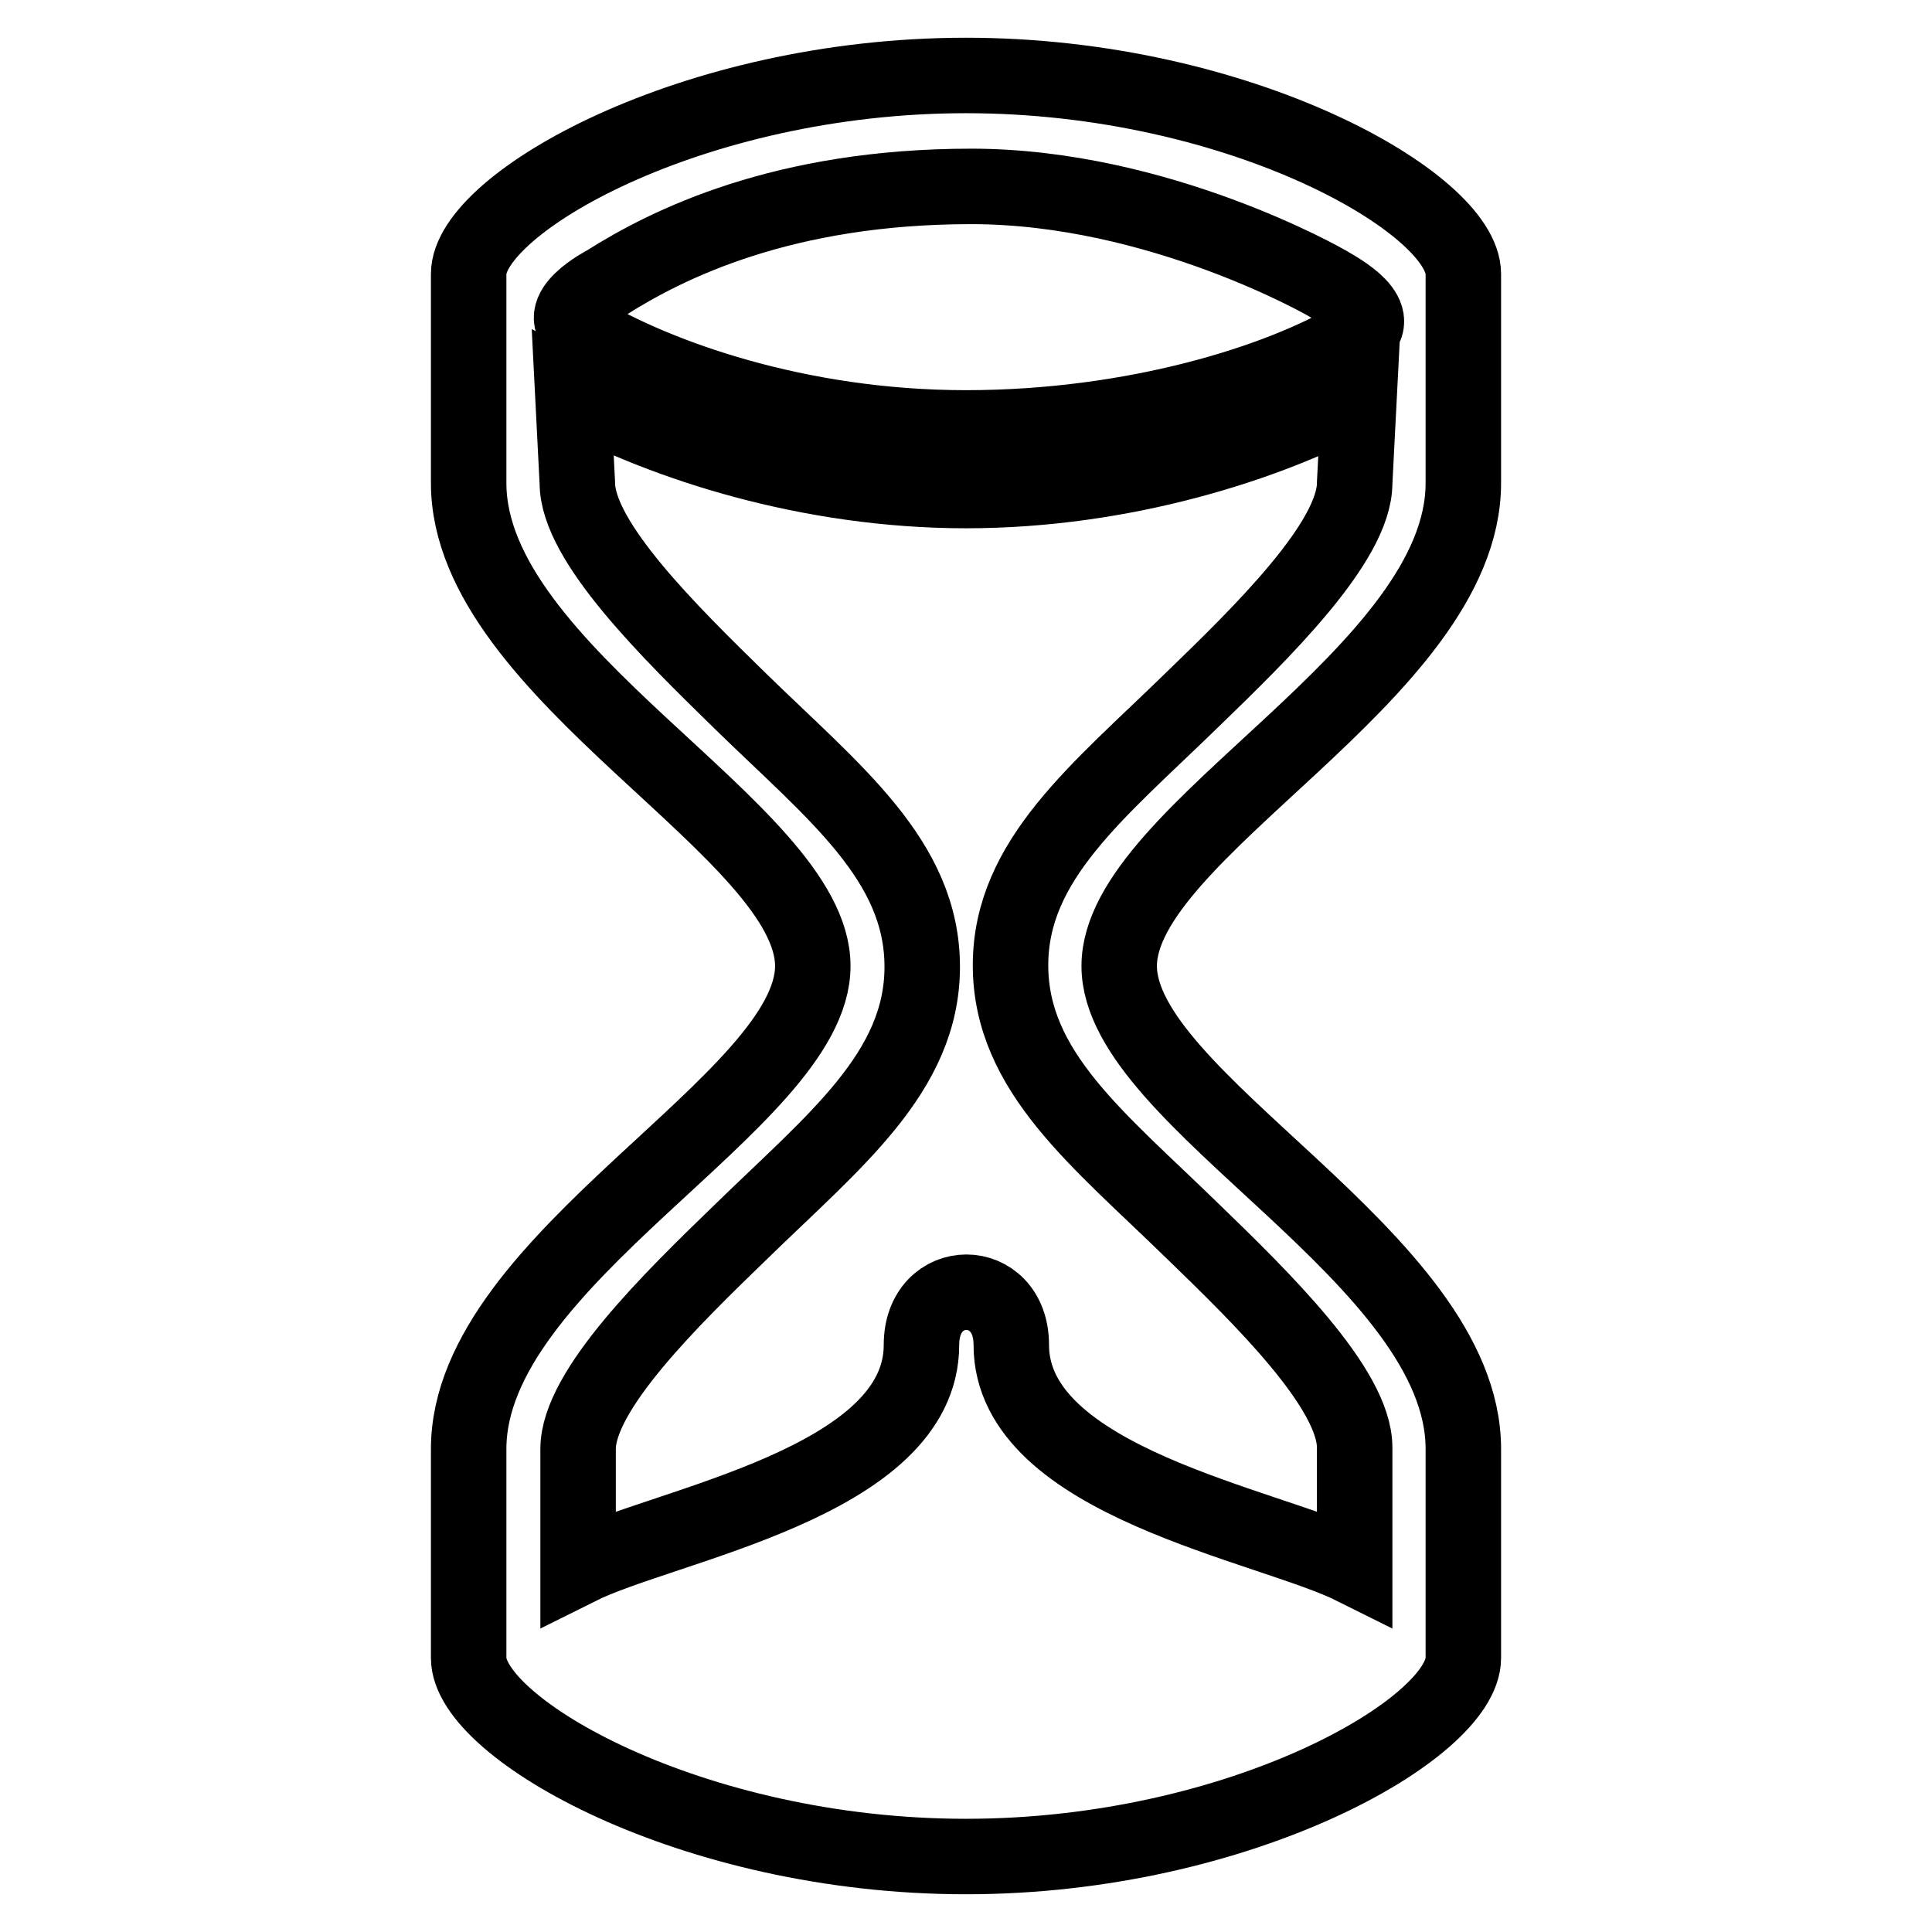 <?xml version="1.0" encoding="utf-8"?>
<!-- Svg Vector Icons : http://www.onlinewebfonts.com/icon -->
<!DOCTYPE svg PUBLIC "-//W3C//DTD SVG 1.1//EN" "http://www.w3.org/Graphics/SVG/1.1/DTD/svg11.dtd">
<svg version="1.1" xmlns="http://www.w3.org/2000/svg" xmlns:xlink="http://www.w3.org/1999/xlink" x="0px" y="0px" viewBox="0 0 256 256" enable-background="new 0 0 256 256" xml:space="preserve">
<g> <path stroke-width="10" fill-opacity="0" stroke="#000000"  d="M148.3,128c0-17.9,45.6-38.7,45.6-64V36.3C193.9,27,164.4,10,128,10c-36.4,0-65.9,17-65.9,26.3V64 c0,25.3,45.6,46.1,45.6,64c0,17.9-45.6,38.7-45.6,64v27.7c0,9.3,29.5,26.3,65.9,26.3c36.4,0,65.9-17,65.9-26.3V192 C193.9,166.7,148.3,145.9,148.3,128L148.3,128z M80.3,37.5c8.2-5.2,23.5-12.8,48.4-12.8c24.9,0,47.1,12.8,47.1,12.8 c1.7,1,8.2,4.5,3.7,7.2c-9.9,5.9-29.2,12-51.5,12c-22.3,0-41-6.8-50.9-12.7C72.7,41.4,80.3,37.5,80.3,37.5z M179.5,207.7 c-11.4-5.7-45.5-11.3-45.5-29.5c0-9.3-11.9-9.3-11.9,0c0,18.3-34.1,23.8-45.5,29.5V192c0-7.8,12.4-19.9,21.5-28.7 c12.4-12.1,24.1-21.2,24.1-35.2c0-14.1-11.7-23.1-24.1-35.2C88.9,83.9,76.5,71.8,76.5,64l-0.6-11.8C88,58.7,107.1,65,128,65 c20.9,0,40.1-6.2,52.1-12.7L179.5,64c0,7.8-12.4,19.9-21.5,28.7c-12.4,12.1-24.1,21.2-24.1,35.2h0c0,14.1,11.7,23.1,24.1,35.2 c9.1,8.8,21.5,20.9,21.5,28.7V207.7L179.5,207.7z"/></g>
</svg>